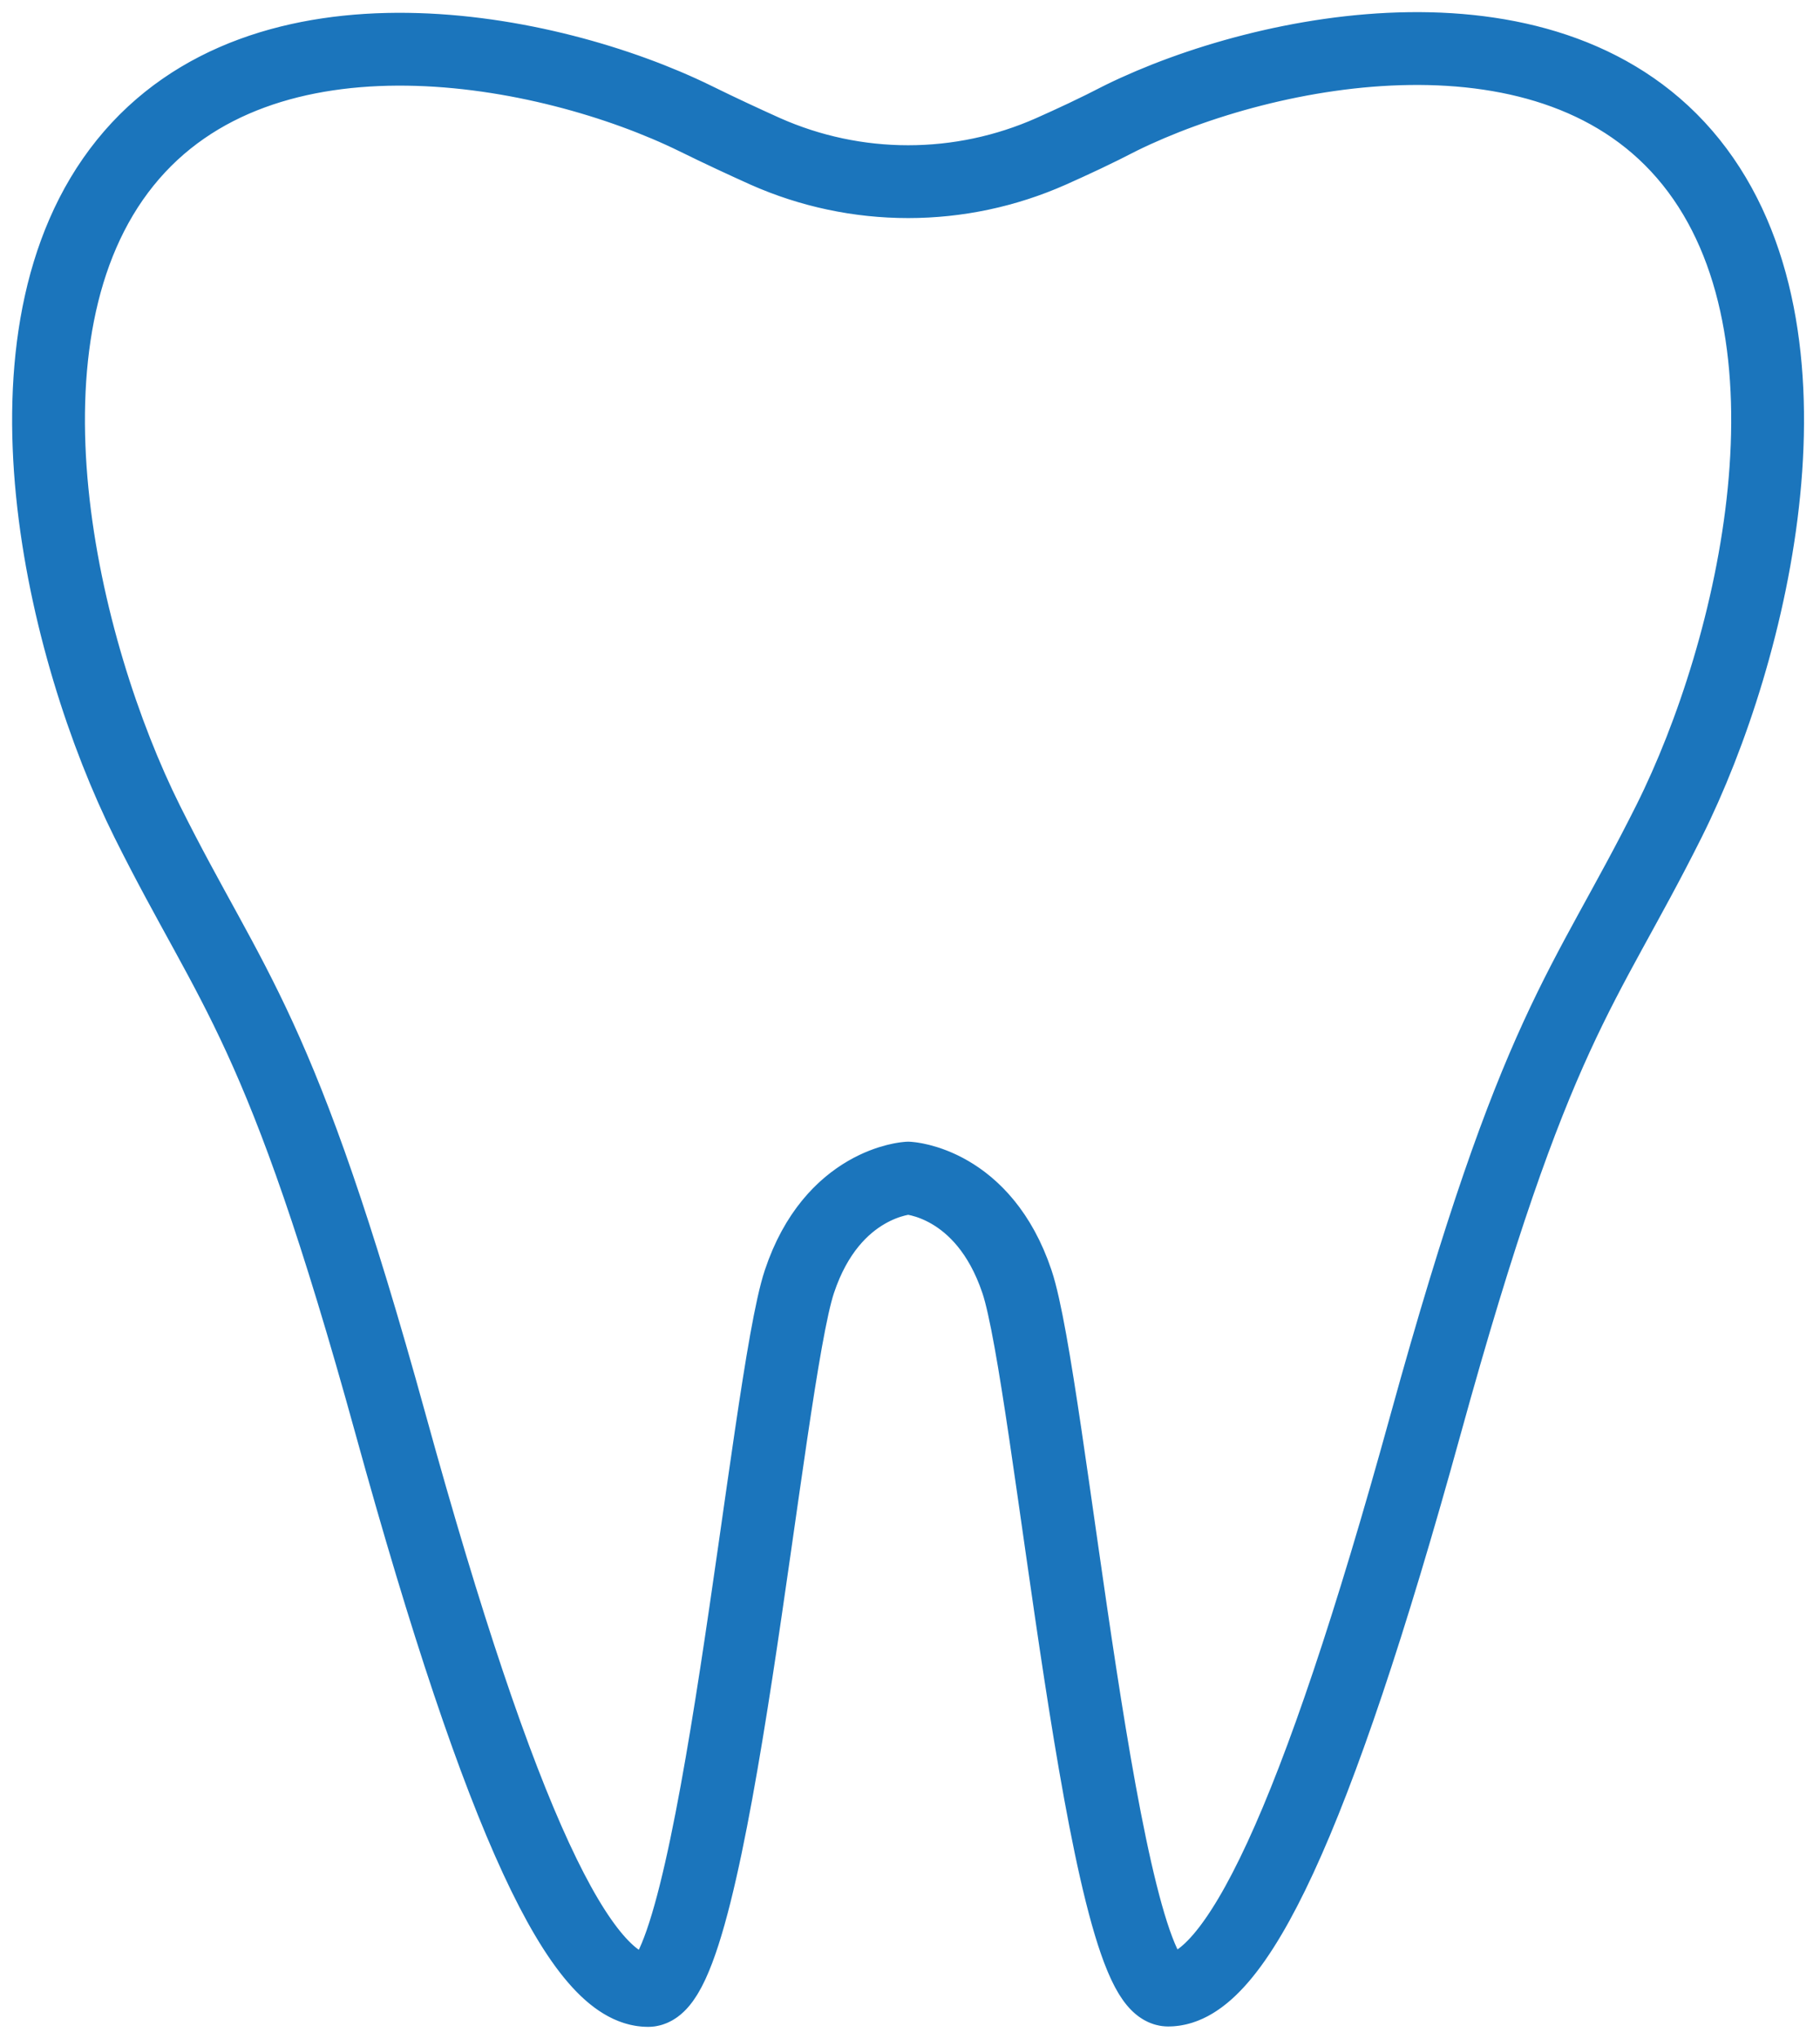 <svg width="75" height="84" viewBox="0 0 75 84" fill="none" xmlns="http://www.w3.org/2000/svg">
<path d="M43.312 6.236C41.458 7.059 39.453 7.484 37.424 7.484C35.396 7.484 33.391 7.059 31.537 6.236C30.676 5.848 29.71 5.402 28.648 4.879C22.605 1.916 10.861 -0.365 5.16 6.705C-0.542 13.776 2.538 26.768 6.071 33.854C9.604 40.94 11.544 42.173 16.105 58.707C20.666 75.24 23.97 82 26.708 82C29.447 82 31.576 56.903 32.941 52.8C34.306 48.697 37.424 48.534 37.424 48.534C37.424 48.534 40.527 48.685 41.908 52.8C43.289 56.915 45.398 81.984 48.141 81.984C50.883 81.984 54.183 75.221 58.744 58.691C63.305 42.161 65.241 40.905 68.778 33.831C72.315 26.757 75.371 13.764 69.689 6.682C64.007 -0.4 52.236 1.892 46.201 4.856C45.15 5.402 44.173 5.852 43.312 6.236Z" stroke="#1B75BC" stroke-width="3" stroke-linecap="round" stroke-linejoin="round" stroke-dasharray="742.35 17.13 11.42 17.13"/>
</svg>
